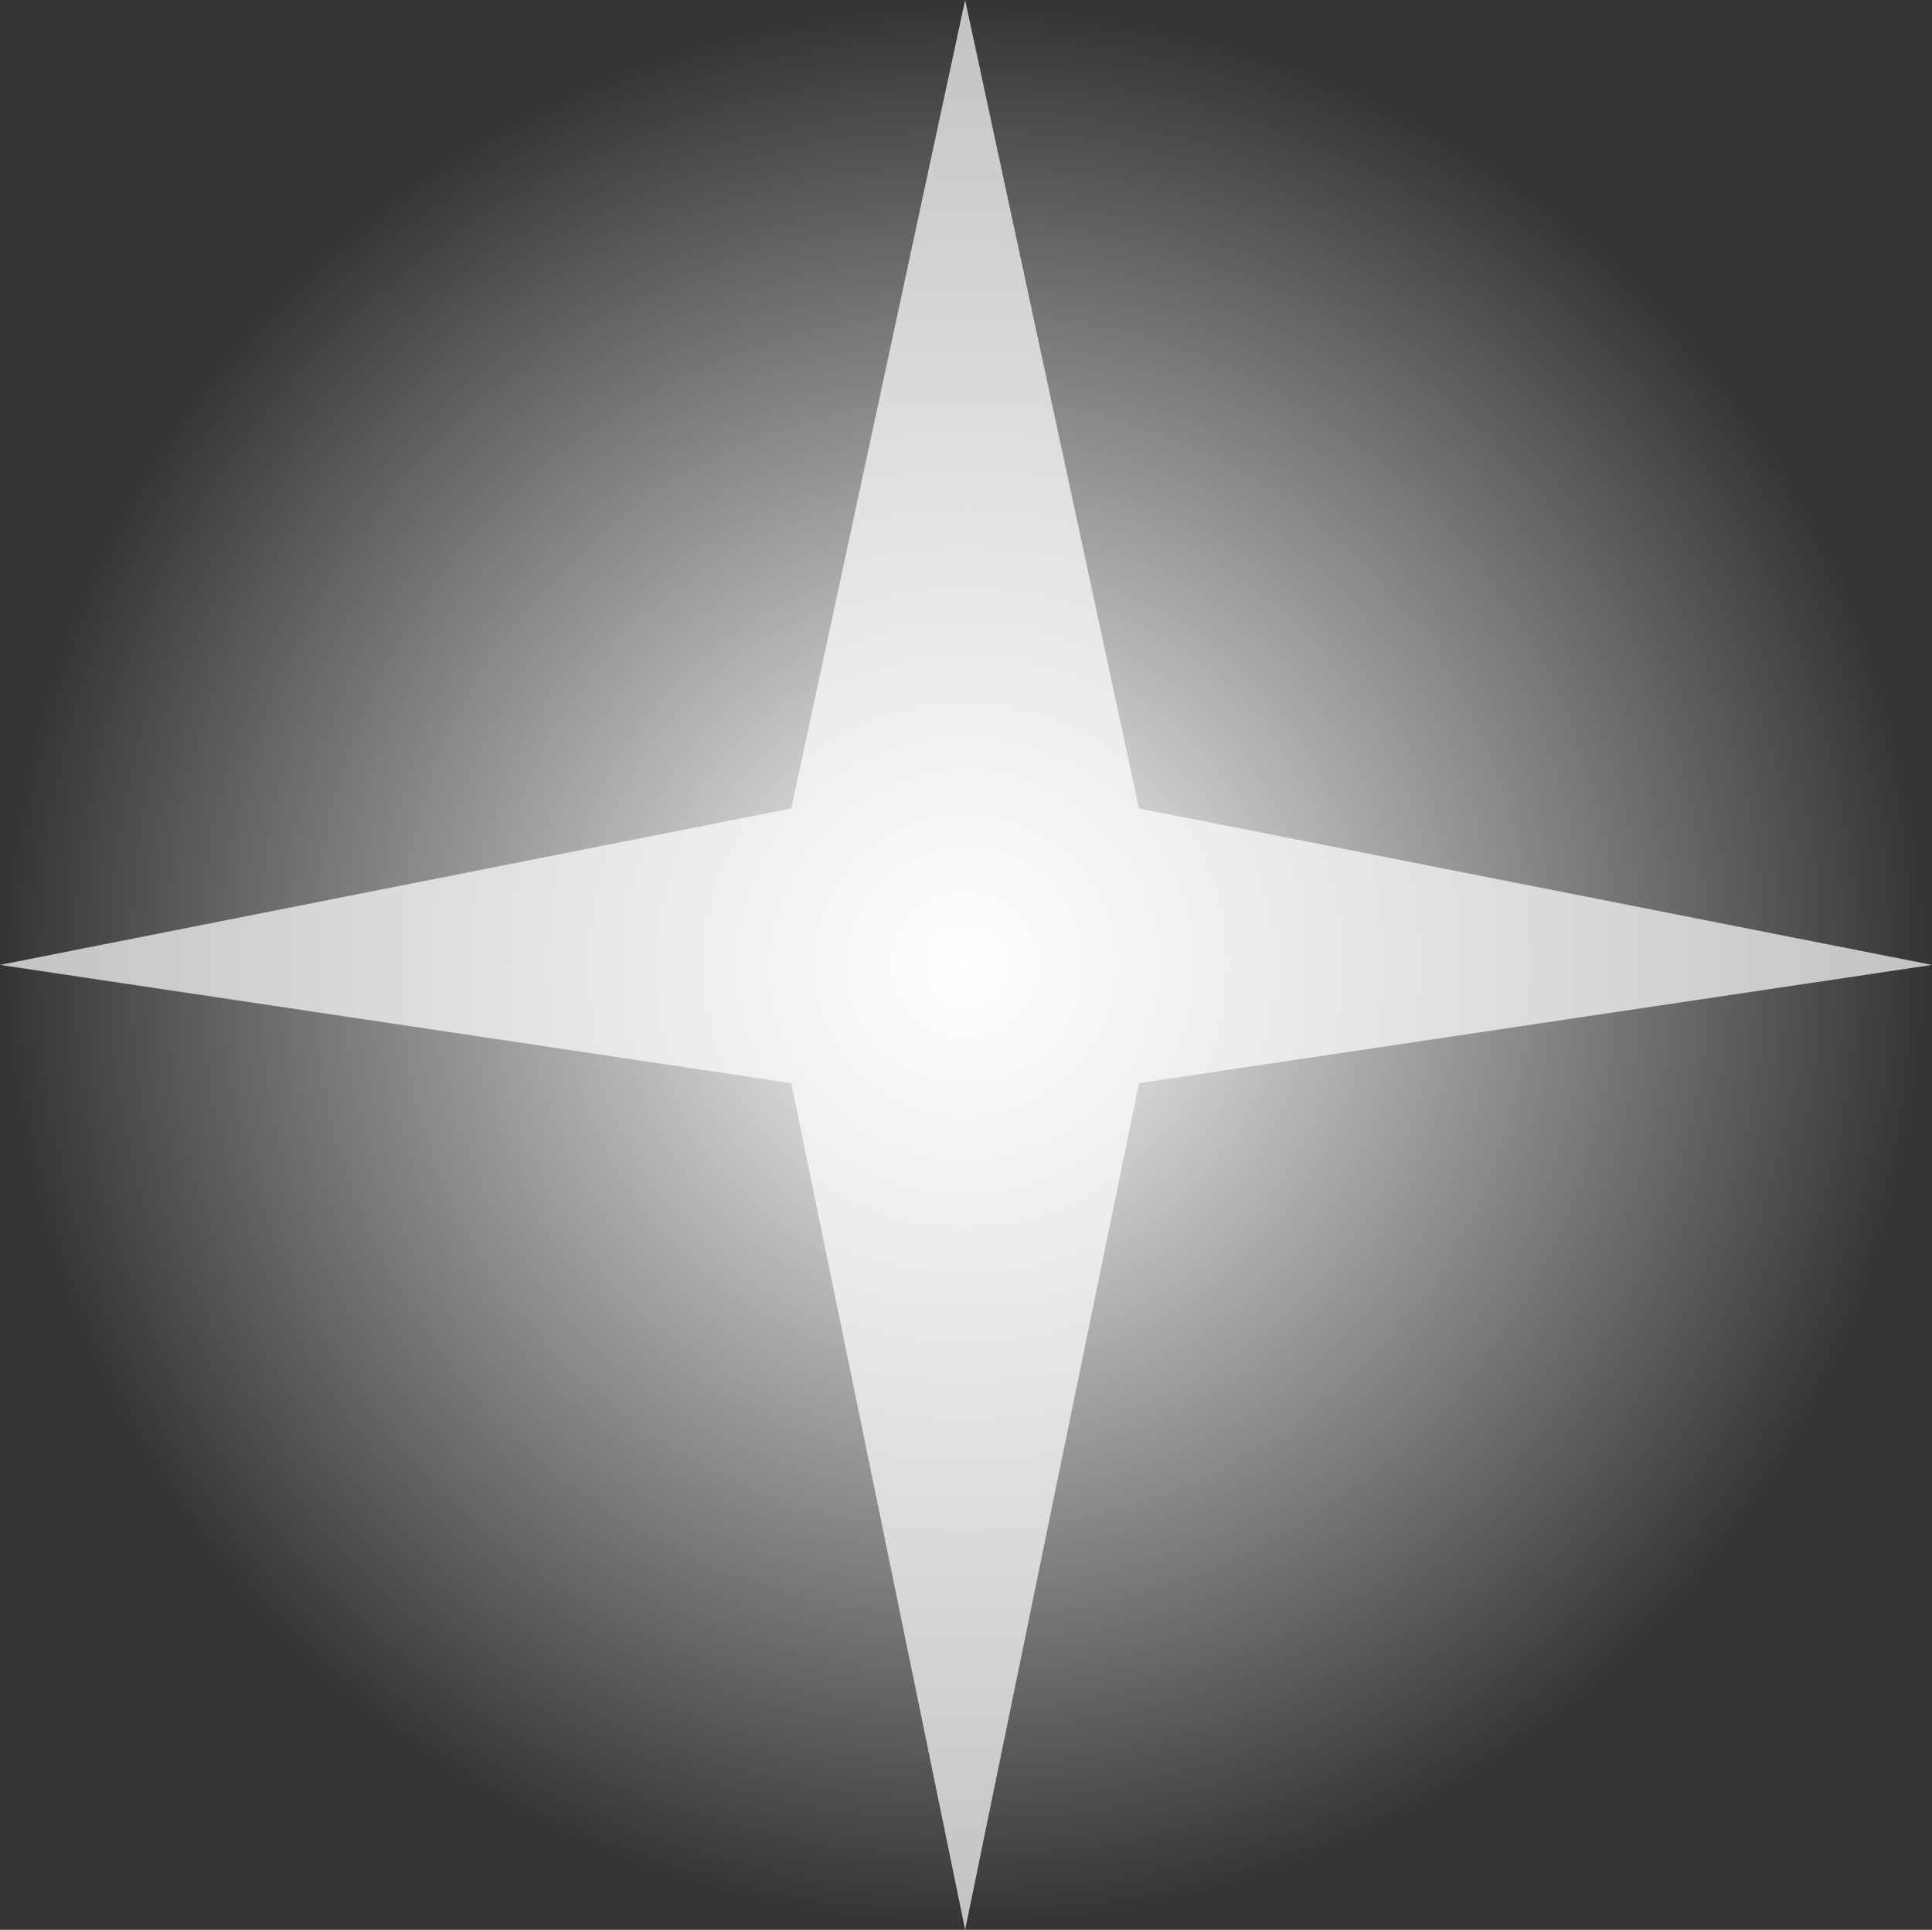<?xml version="1.0" encoding="UTF-8" standalone="no"?>
<svg xmlns:xlink="http://www.w3.org/1999/xlink" height="55.5px" width="55.55px" xmlns="http://www.w3.org/2000/svg">
  <rect width="100%" height="100%" fill="#333333" stroke="none"/>
  <g transform="matrix(1.0, 0.0, 0.0, 1.0, 27.75, 27.75)">
    <path d="M5.0 -4.5 L27.8 0.0 5.0 3.4 0.0 27.75 -5.0 3.4 -27.75 0.0 -5.0 -4.5 0.0 -27.75 5.0 -4.5" fill="#ffffff" fill-opacity="0.702" fill-rule="evenodd" stroke="none"/>
    <path d="M19.6 -19.65 Q27.75 -11.5 27.75 0.0 27.75 11.5 19.6 19.6 11.5 27.75 0.0 27.75 -11.5 27.75 -19.65 19.6 -27.75 11.5 -27.75 0.0 -27.75 -11.5 -19.65 -19.65 -11.5 -27.75 0.0 -27.75 11.5 -27.75 19.6 -19.65" fill="url(#gradient0)" fill-rule="evenodd" stroke="none"/>
  </g>
  <defs>
    <radialGradient cx="0" cy="0" gradientTransform="matrix(0.034, 0.0, 0.0, 0.034, 0.0, 0.0)" gradientUnits="userSpaceOnUse" id="gradient0" r="819.2" spreadMethod="pad">
      <stop offset="0.0" stop-color="#ffffff"/>
      <stop offset="1.0" stop-color="#ffffff" stop-opacity="0.0"/>
    </radialGradient>
  </defs>
</svg>
